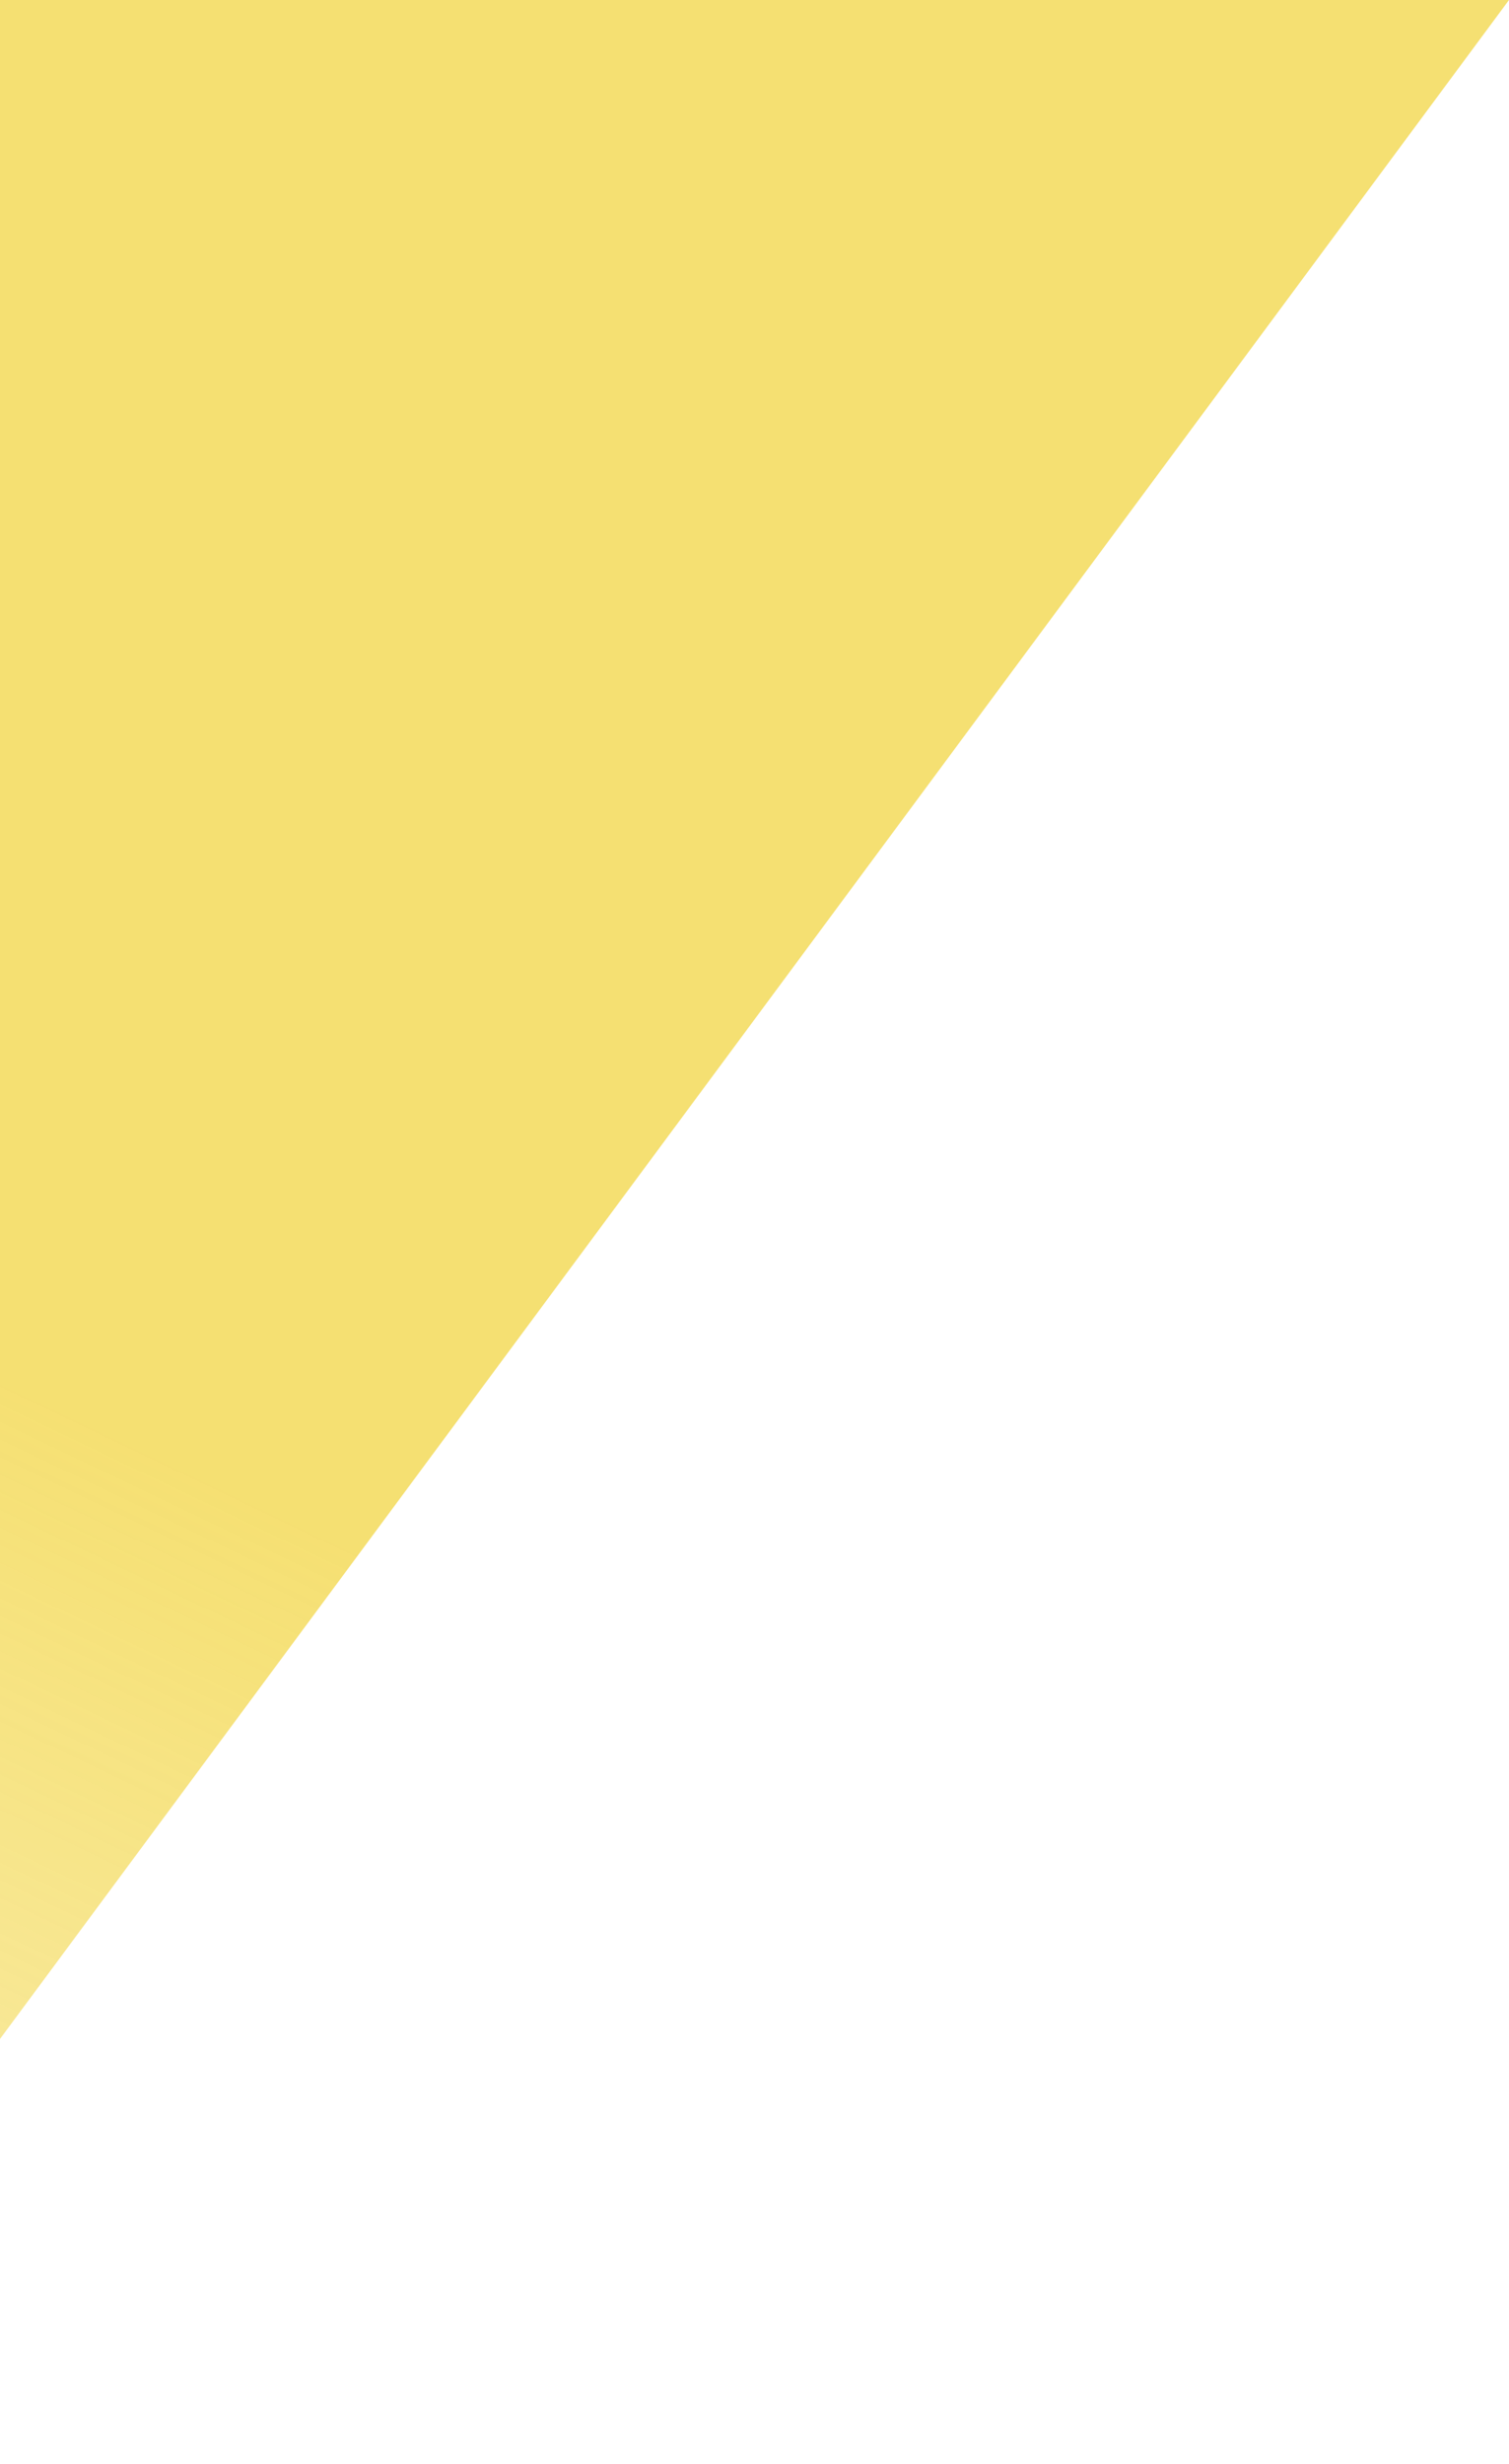 <svg width="430" height="702" viewBox="0 0 430 702" fill="none" xmlns="http://www.w3.org/2000/svg">
<path d="M430 0H-14.129L-596 786H-151.871L430 0Z" fill="url(#paint0_linear_217_1189)" fill-opacity="0.6"/>
<defs>
<linearGradient id="paint0_linear_217_1189" x1="-113" y1="313.5" x2="-339" y2="786" gradientUnits="userSpaceOnUse">
<stop offset="0.043" stop-color="#EFCB14"/>
<stop offset="0.837" stop-color="#EFCB14" stop-opacity="0.4"/>
</linearGradient>
</defs>
</svg>
